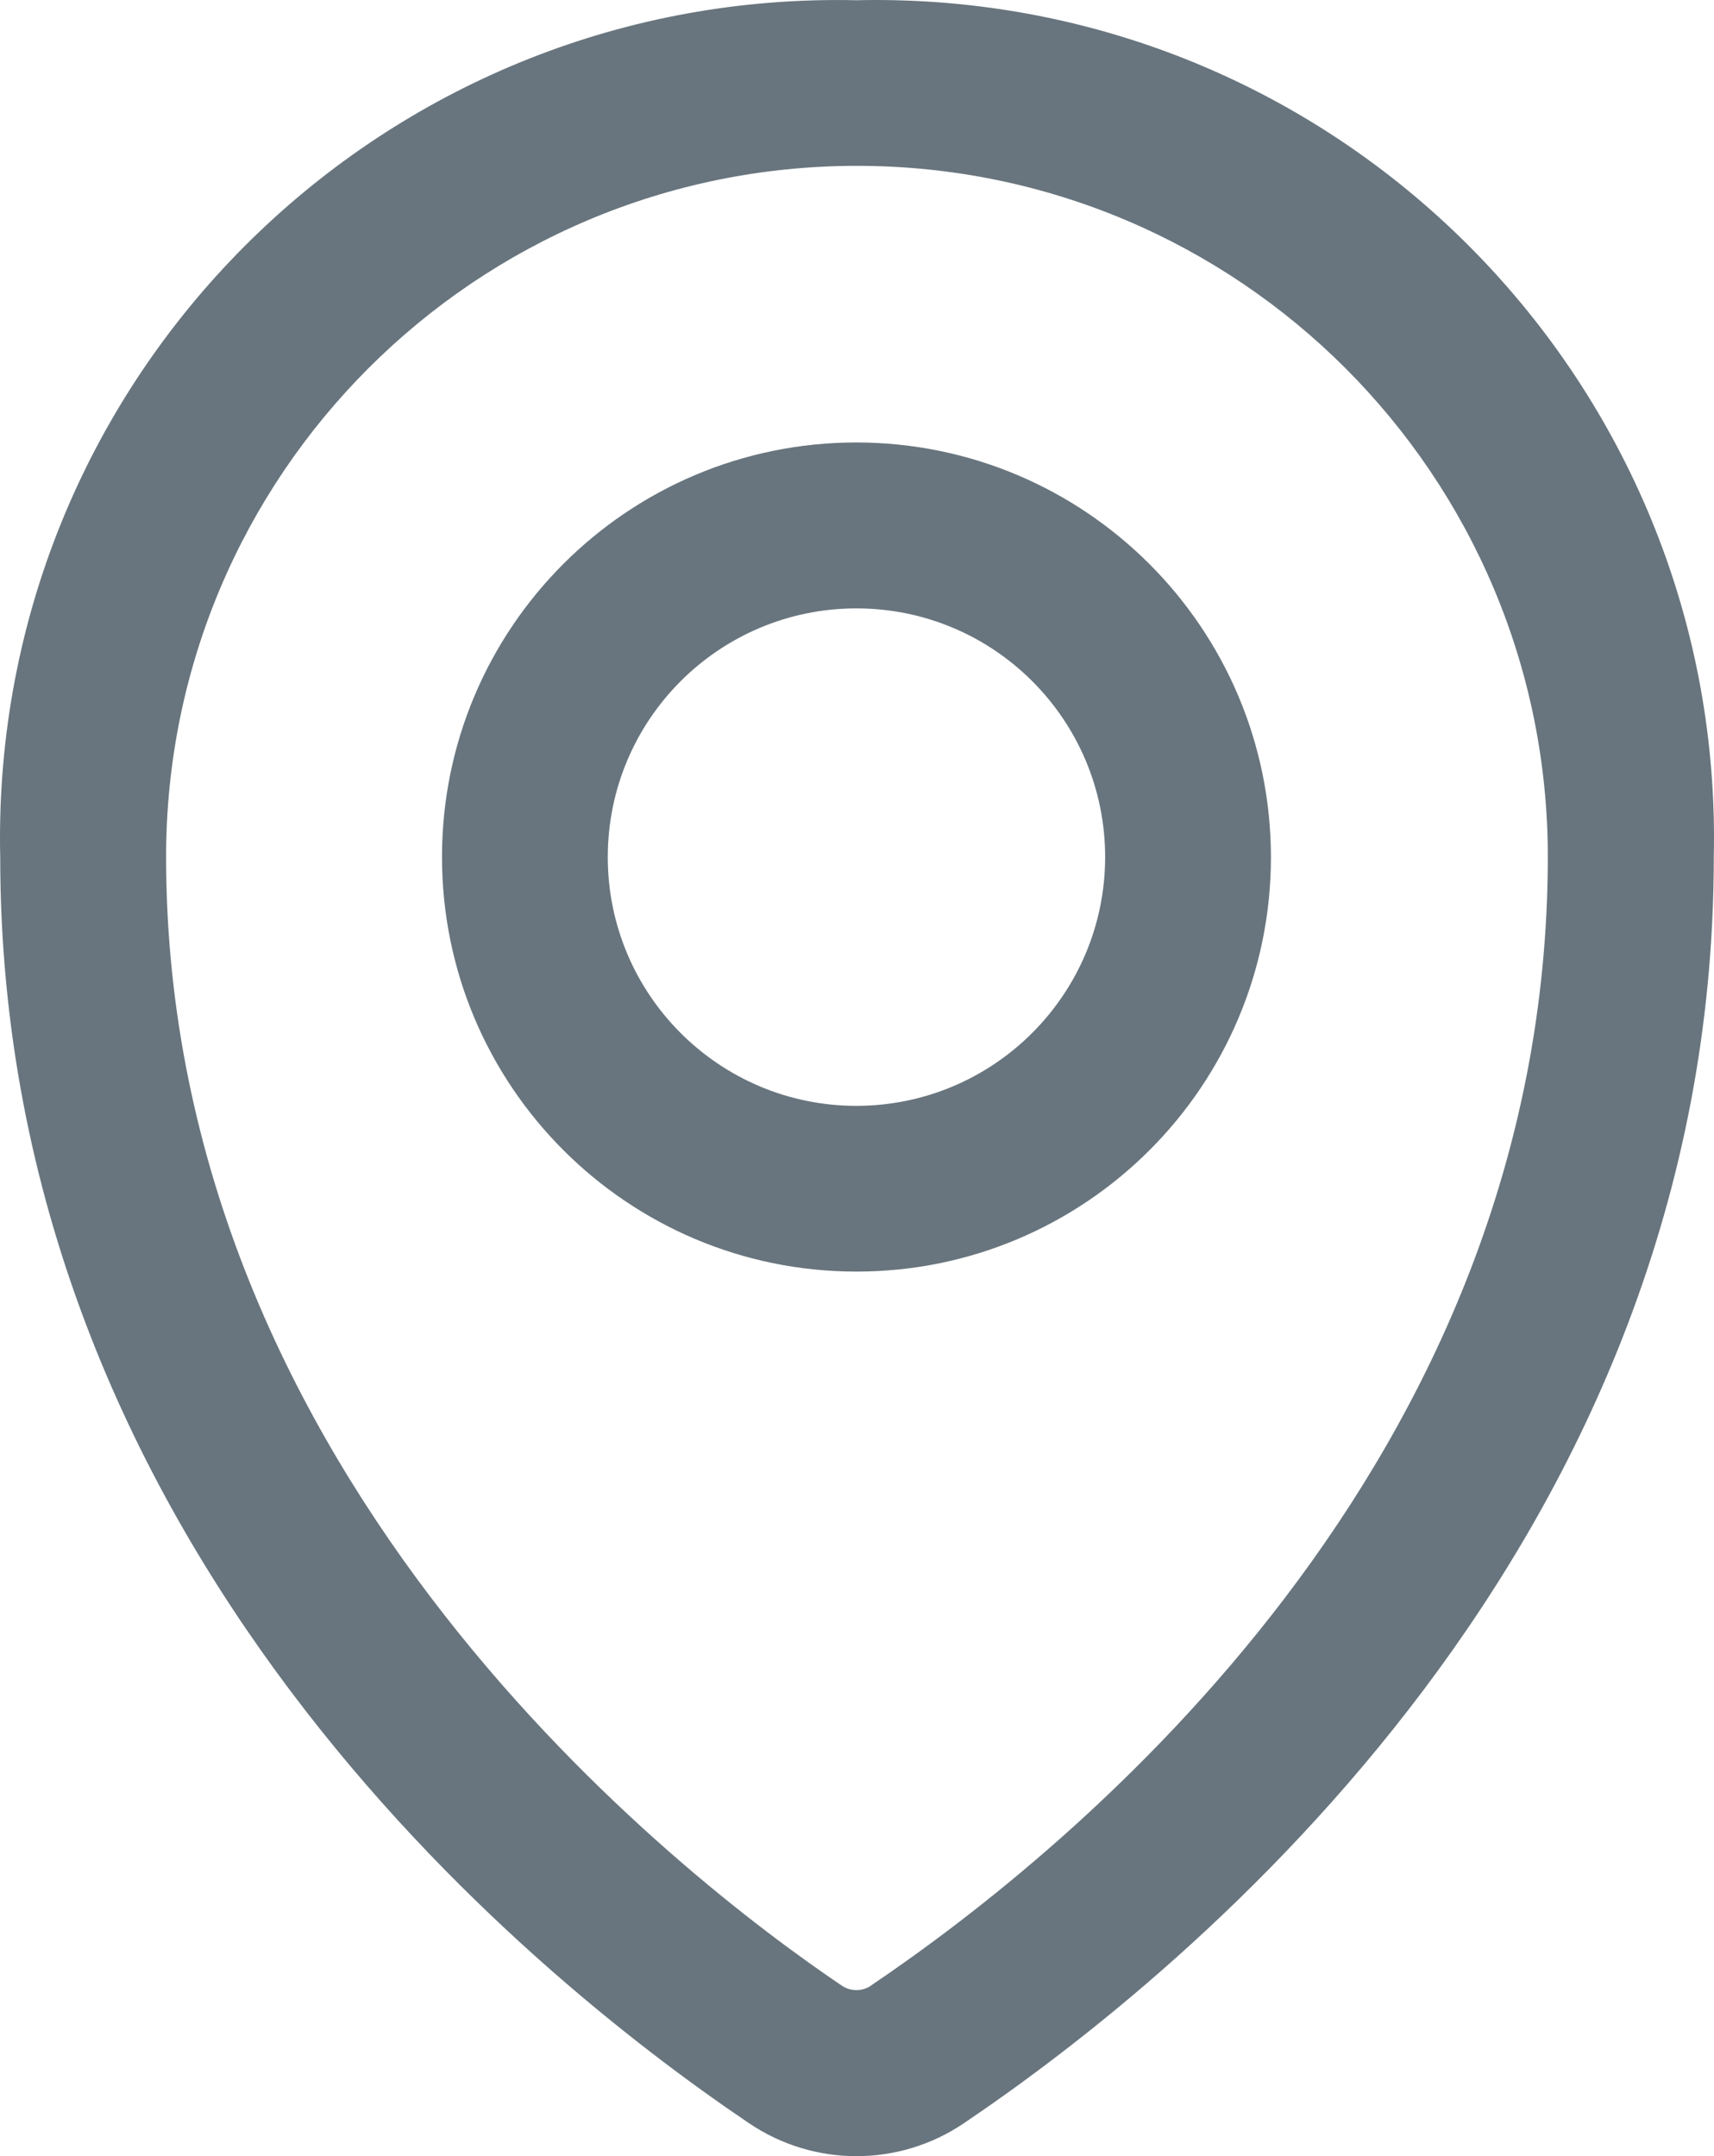 <?xml version="1.0" encoding="UTF-8"?>
<svg id="a" data-name="Laag 1" xmlns="http://www.w3.org/2000/svg" viewBox="0 0 814.185 1024">
  <defs>
    <style>
      .c {
        fill: #68757e;
        stroke-width: 0px;
      }
    </style>
  </defs>
  <path id="b" data-name="map-marker-Regular" class="c" d="m406.839,210.134c-108.735,0-196.882,88.145-196.882,196.882s88.147,196.882,196.883,196.882,196.882-88.145,196.882-196.882h0c-.118-108.684-88.196-196.762-196.883-196.882Zm0,315.055c-65.241,0-118.129-52.889-118.129-118.131s52.888-118.126,118.129-118.126,118.128,52.884,118.129,118.126c-.07,65.211-52.917,118.058-118.129,118.131ZM406.839.113C187.139-4.823,5.035,169.28.101,388.982c-.135,6.025-.134,12.051.005,18.076C.105,733.033,248.778,936.06,355.645,1008.244c30.896,21.008,71.491,21.008,102.387,0,107.08-72.309,356.052-275.638,356.052-601.311C818.976,187.137,644.762,4.993,424.967.098c-6.1-.135-12.2-.13-18.299.016h.171Zm7.039,942.816c-4.249,2.937-9.872,2.937-14.121,0-75.297-50.811-320.856-239.674-320.856-535.996,0-181.243,146.928-328.173,328.172-328.173s328.173,146.93,328.173,328.173c-.213,288.006-224.953,470.853-321.581,536.085l.213-.089Z"/>
</svg>